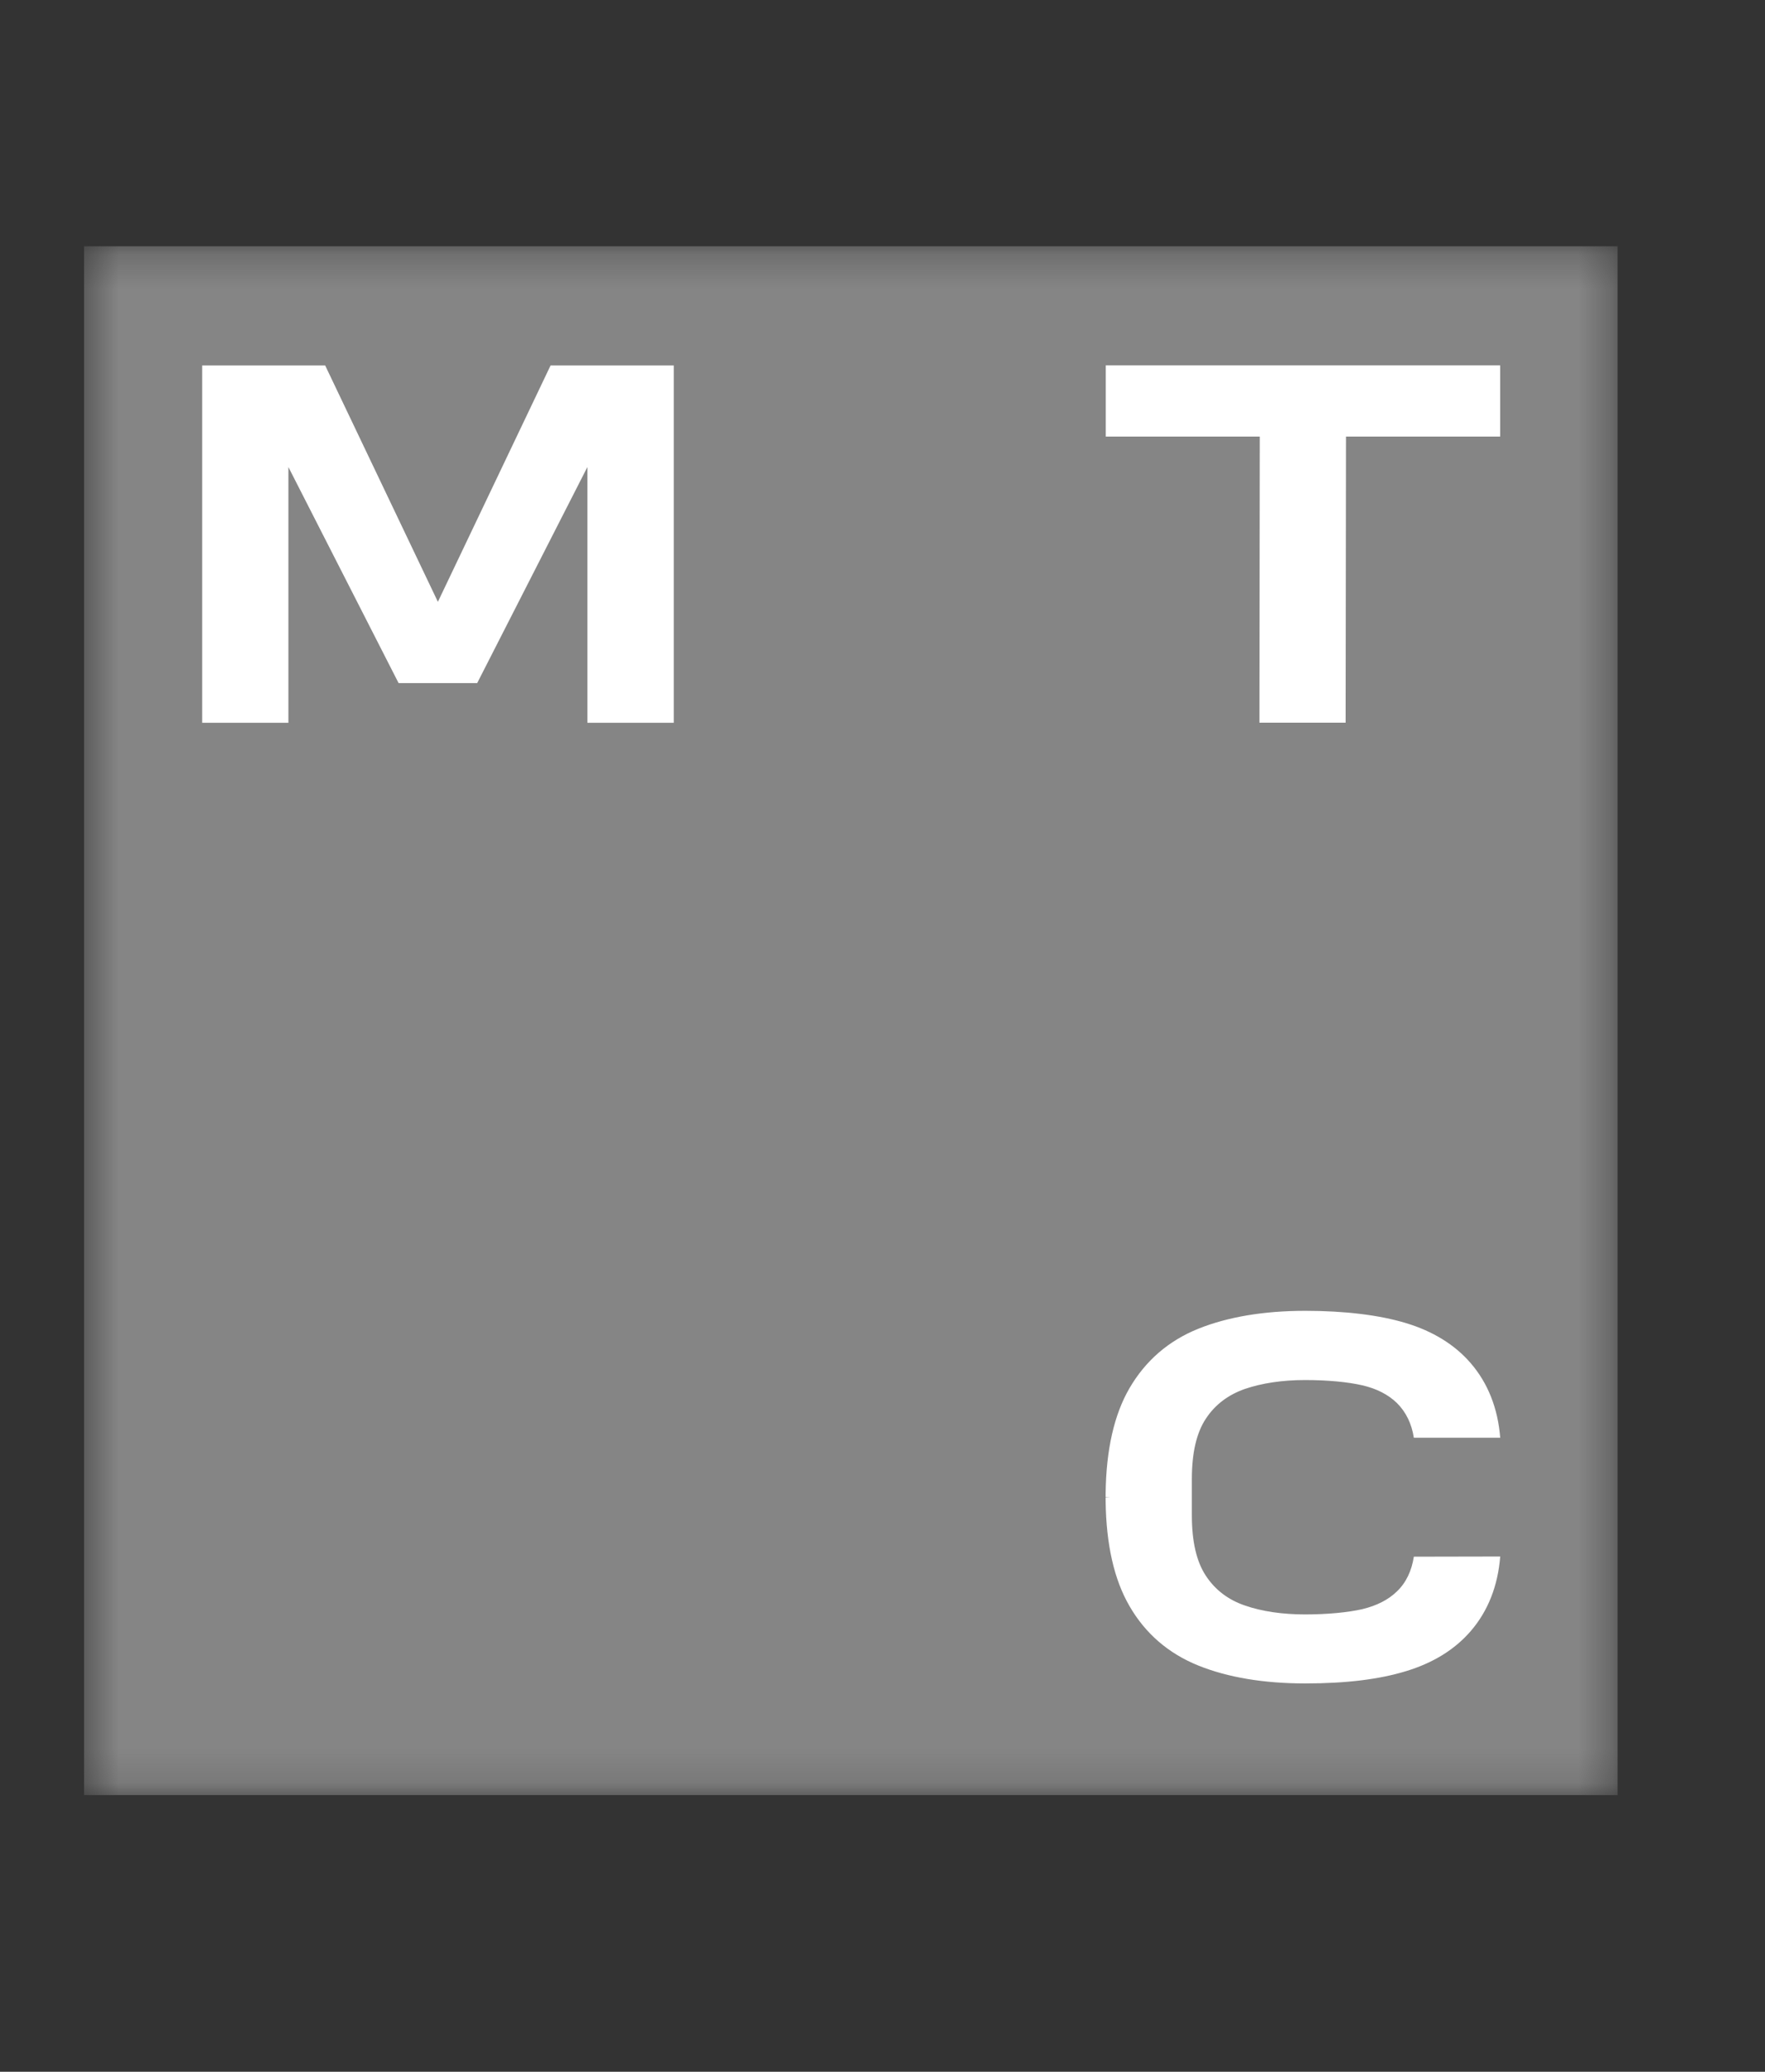 <?xml version="1.0" encoding="UTF-8"?> <svg xmlns="http://www.w3.org/2000/svg" width="52" height="61" viewBox="0 0 52 61" fill="none"><rect x="0" y="0" width="52" height="61" fill="#333333" stroke="none"/><mask id="mask0_3101_14737" style="mask-type:luminance" maskUnits="userSpaceOnUse" x="2" y="7" width="46" height="46"><path d="M47.657 7.251H2.477V52.854H47.657V7.251Z" fill="white"></path></mask><g mask="url(#mask0_3101_14737)"><path d="M47.657 7.251H2.477V52.854H47.657V7.251Z" fill="#858585"></path><path d="M16.221 10.76L12.901 17.72L9.58 10.76H5.957V21.281H8.497V13.752L11.743 20.112H14.059L17.305 13.752V21.281H19.85V10.76H16.221Z" fill="white"></path><path d="M32.578 10.758V12.855H37.115L37.105 21.279H39.644L39.655 12.855H44.197V10.758H32.578Z" fill="white"></path><path d="M41.654 45.834C41.59 46.252 41.425 46.601 41.154 46.858C40.9 47.105 40.559 47.277 40.135 47.379C39.715 47.475 39.104 47.534 38.45 47.534C37.797 47.534 37.181 47.448 36.676 47.271C36.187 47.105 35.799 46.81 35.528 46.397C35.252 45.984 35.114 45.384 35.114 44.622V43.544C35.114 42.778 35.252 42.182 35.528 41.769C35.799 41.356 36.187 41.067 36.676 40.895C37.181 40.724 37.776 40.633 38.45 40.633C39.125 40.633 39.715 40.691 40.135 40.788C40.559 40.885 40.9 41.062 41.154 41.308C41.42 41.571 41.59 41.914 41.654 42.332H44.199C44.13 41.464 43.838 40.724 43.328 40.134C42.86 39.592 42.217 39.195 41.415 38.954C40.634 38.718 39.614 38.595 38.456 38.595C37.239 38.595 36.182 38.772 35.31 39.12C34.428 39.474 33.748 40.064 33.276 40.874C32.824 41.651 32.59 42.686 32.574 43.957V44.075L32.712 44.081L32.574 44.086V44.204C32.59 45.475 32.824 46.51 33.276 47.287C33.743 48.097 34.428 48.687 35.31 49.041C36.176 49.389 37.234 49.566 38.456 49.566C39.672 49.566 40.639 49.443 41.415 49.207C42.217 48.966 42.86 48.569 43.328 48.027C43.838 47.438 44.13 46.697 44.199 45.829L41.654 45.834Z" fill="white"></path></g></svg> 